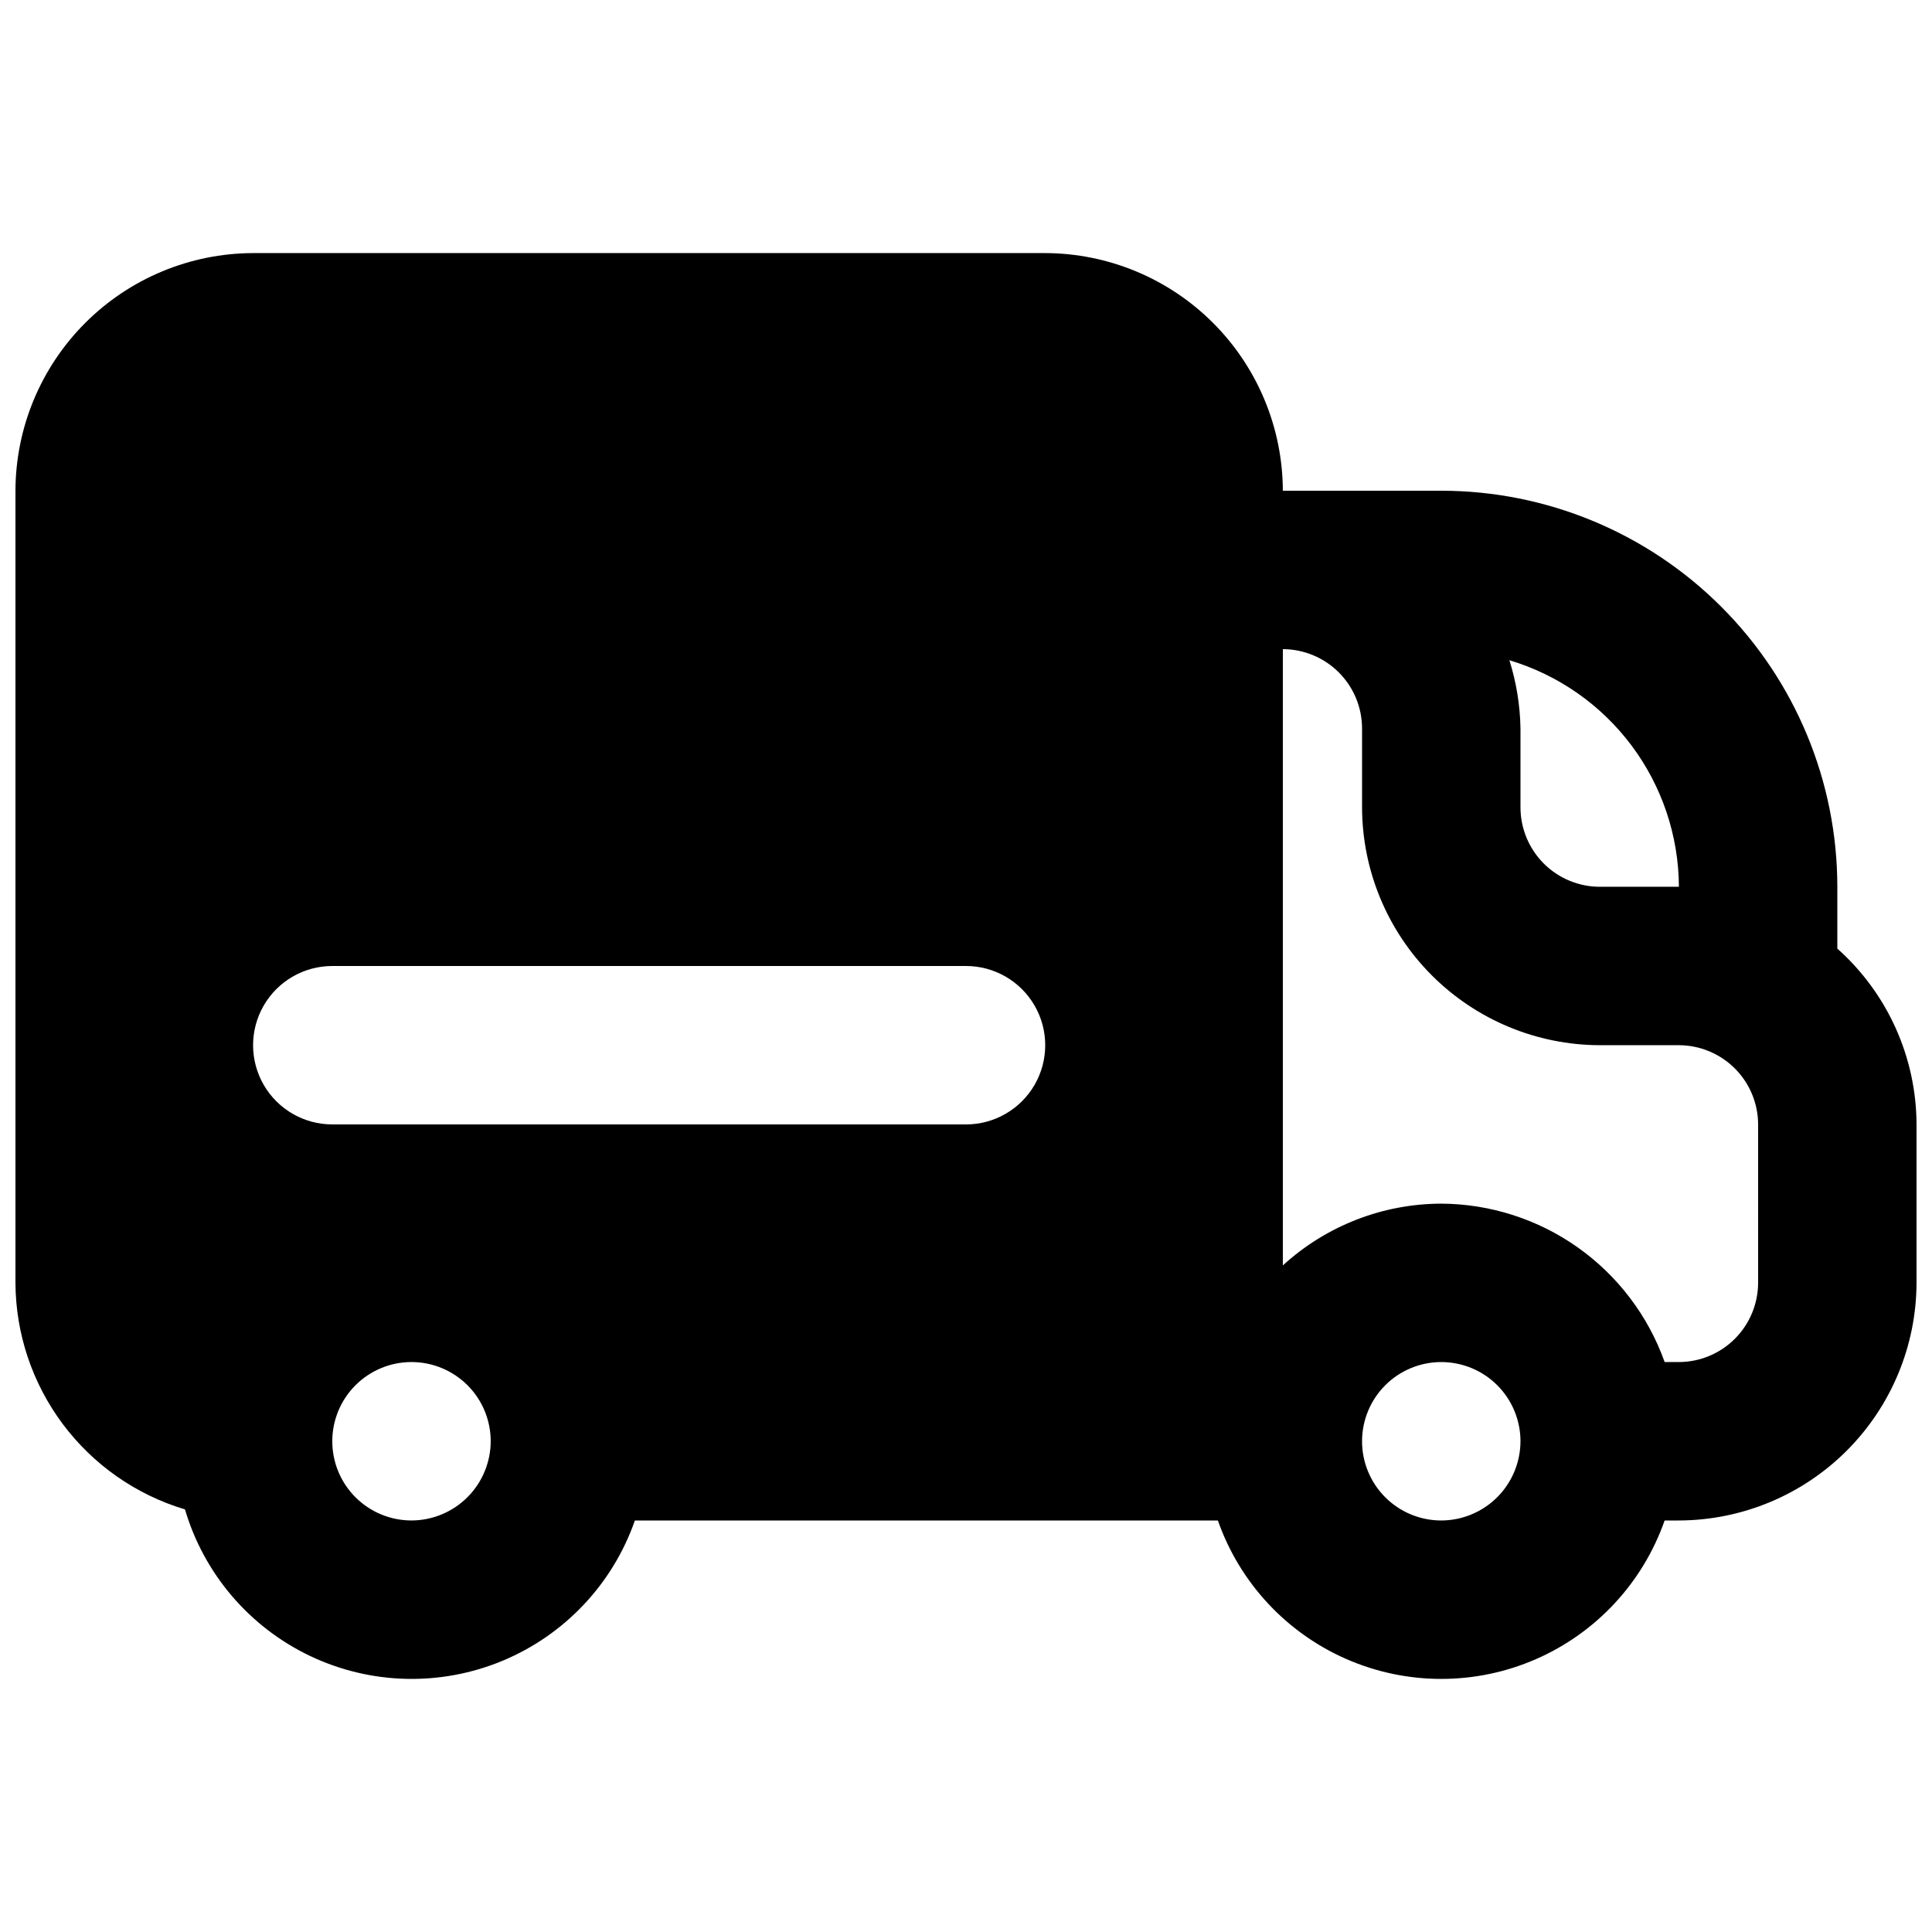 <?xml version="1.0" encoding="UTF-8"?>
<!-- Uploaded to: ICON Repo, www.svgrepo.com, Generator: ICON Repo Mixer Tools -->
<svg width="800px" height="800px" version="1.1" viewBox="144 144 512 512" xmlns="http://www.w3.org/2000/svg">
 <defs>
  <clipPath id="a">
   <path d="m148.09 211h503.81v378h-503.81z"/>
  </clipPath>
 </defs>
 <g clip-path="url(#a)">
  <path d="m630.91 395.38v-16.371c-0.008-27.836-11.07-54.527-30.754-74.207-19.68-19.684-46.371-30.746-74.207-30.754h-41.984c-0.047-16.688-6.699-32.68-18.496-44.477-11.801-11.801-27.789-18.453-44.477-18.5h-209.92c-16.688 0.047-32.676 6.699-44.477 18.5-11.801 11.797-18.453 27.789-18.5 44.477v209.92c0.062 13.504 4.465 26.625 12.551 37.434 8.09 10.812 19.438 18.734 32.371 22.605 5.035 17.066 17.09 31.188 33.156 38.84 16.066 7.648 34.629 8.105 51.051 1.258 16.422-6.852 29.16-20.359 35.027-37.16h154.5c5.769 16.465 18.133 29.781 34.121 36.754 15.988 6.977 34.16 6.977 50.152 0 15.988-6.973 28.352-20.289 34.121-36.754h3.777c16.688-0.047 32.68-6.699 44.477-18.496 11.801-11.801 18.453-27.793 18.5-44.48v-41.98c-0.059-17.812-7.691-34.758-20.992-46.605zm-377.86 151.56c-5.566 0-10.906-2.211-14.844-6.148-3.938-3.934-6.148-9.273-6.148-14.844 0-5.566 2.211-10.906 6.148-14.844 3.938-3.934 9.277-6.148 14.844-6.148 5.566 0 10.906 2.215 14.844 6.148 3.938 3.938 6.148 9.277 6.148 14.844-0.016 5.562-2.234 10.895-6.168 14.828s-9.262 6.148-14.824 6.164zm146.95-104.96-167.94 0.004c-7.5 0-14.43-4.004-18.18-10.496-3.75-6.496-3.75-14.5 0-20.992 3.75-6.496 10.68-10.496 18.18-10.496h167.94c7.5 0 14.43 4 18.18 10.496 3.75 6.492 3.75 14.496 0 20.992-3.75 6.492-10.68 10.496-18.18 10.496zm188.93-62.977-20.996 0.004c-5.562-0.016-10.891-2.234-14.824-6.168s-6.148-9.262-6.168-14.824v-20.992c-0.105-6.129-1.094-12.211-2.938-18.055 12.934 3.871 24.281 11.793 32.371 22.605 8.09 10.809 12.488 23.93 12.551 37.434zm-62.977 167.94h-0.004c-5.566 0-10.906-2.211-14.844-6.148-3.934-3.934-6.148-9.273-6.148-14.844 0-5.566 2.215-10.906 6.148-14.844 3.938-3.934 9.277-6.148 14.844-6.148 5.57 0 10.91 2.215 14.844 6.148 3.938 3.938 6.148 9.277 6.148 14.844-0.016 5.562-2.231 10.895-6.164 14.828s-9.266 6.148-14.828 6.164zm83.969-62.977h-0.004c-0.016 5.562-2.231 10.895-6.164 14.828-3.934 3.934-9.266 6.148-14.828 6.164h-3.777c-4.356-12.23-12.379-22.824-22.969-30.336-10.594-7.512-23.242-11.578-36.23-11.645-15.543 0.039-30.516 5.879-41.984 16.371v-163.32c5.562 0.016 10.895 2.231 14.828 6.164 3.934 3.934 6.148 9.266 6.164 14.828v20.992c0.051 16.688 6.699 32.676 18.5 44.477 11.801 11.801 27.789 18.449 44.477 18.5h20.992c5.562 0.016 10.895 2.231 14.828 6.164s6.148 9.266 6.164 14.828z"/>
 </g>
</svg>